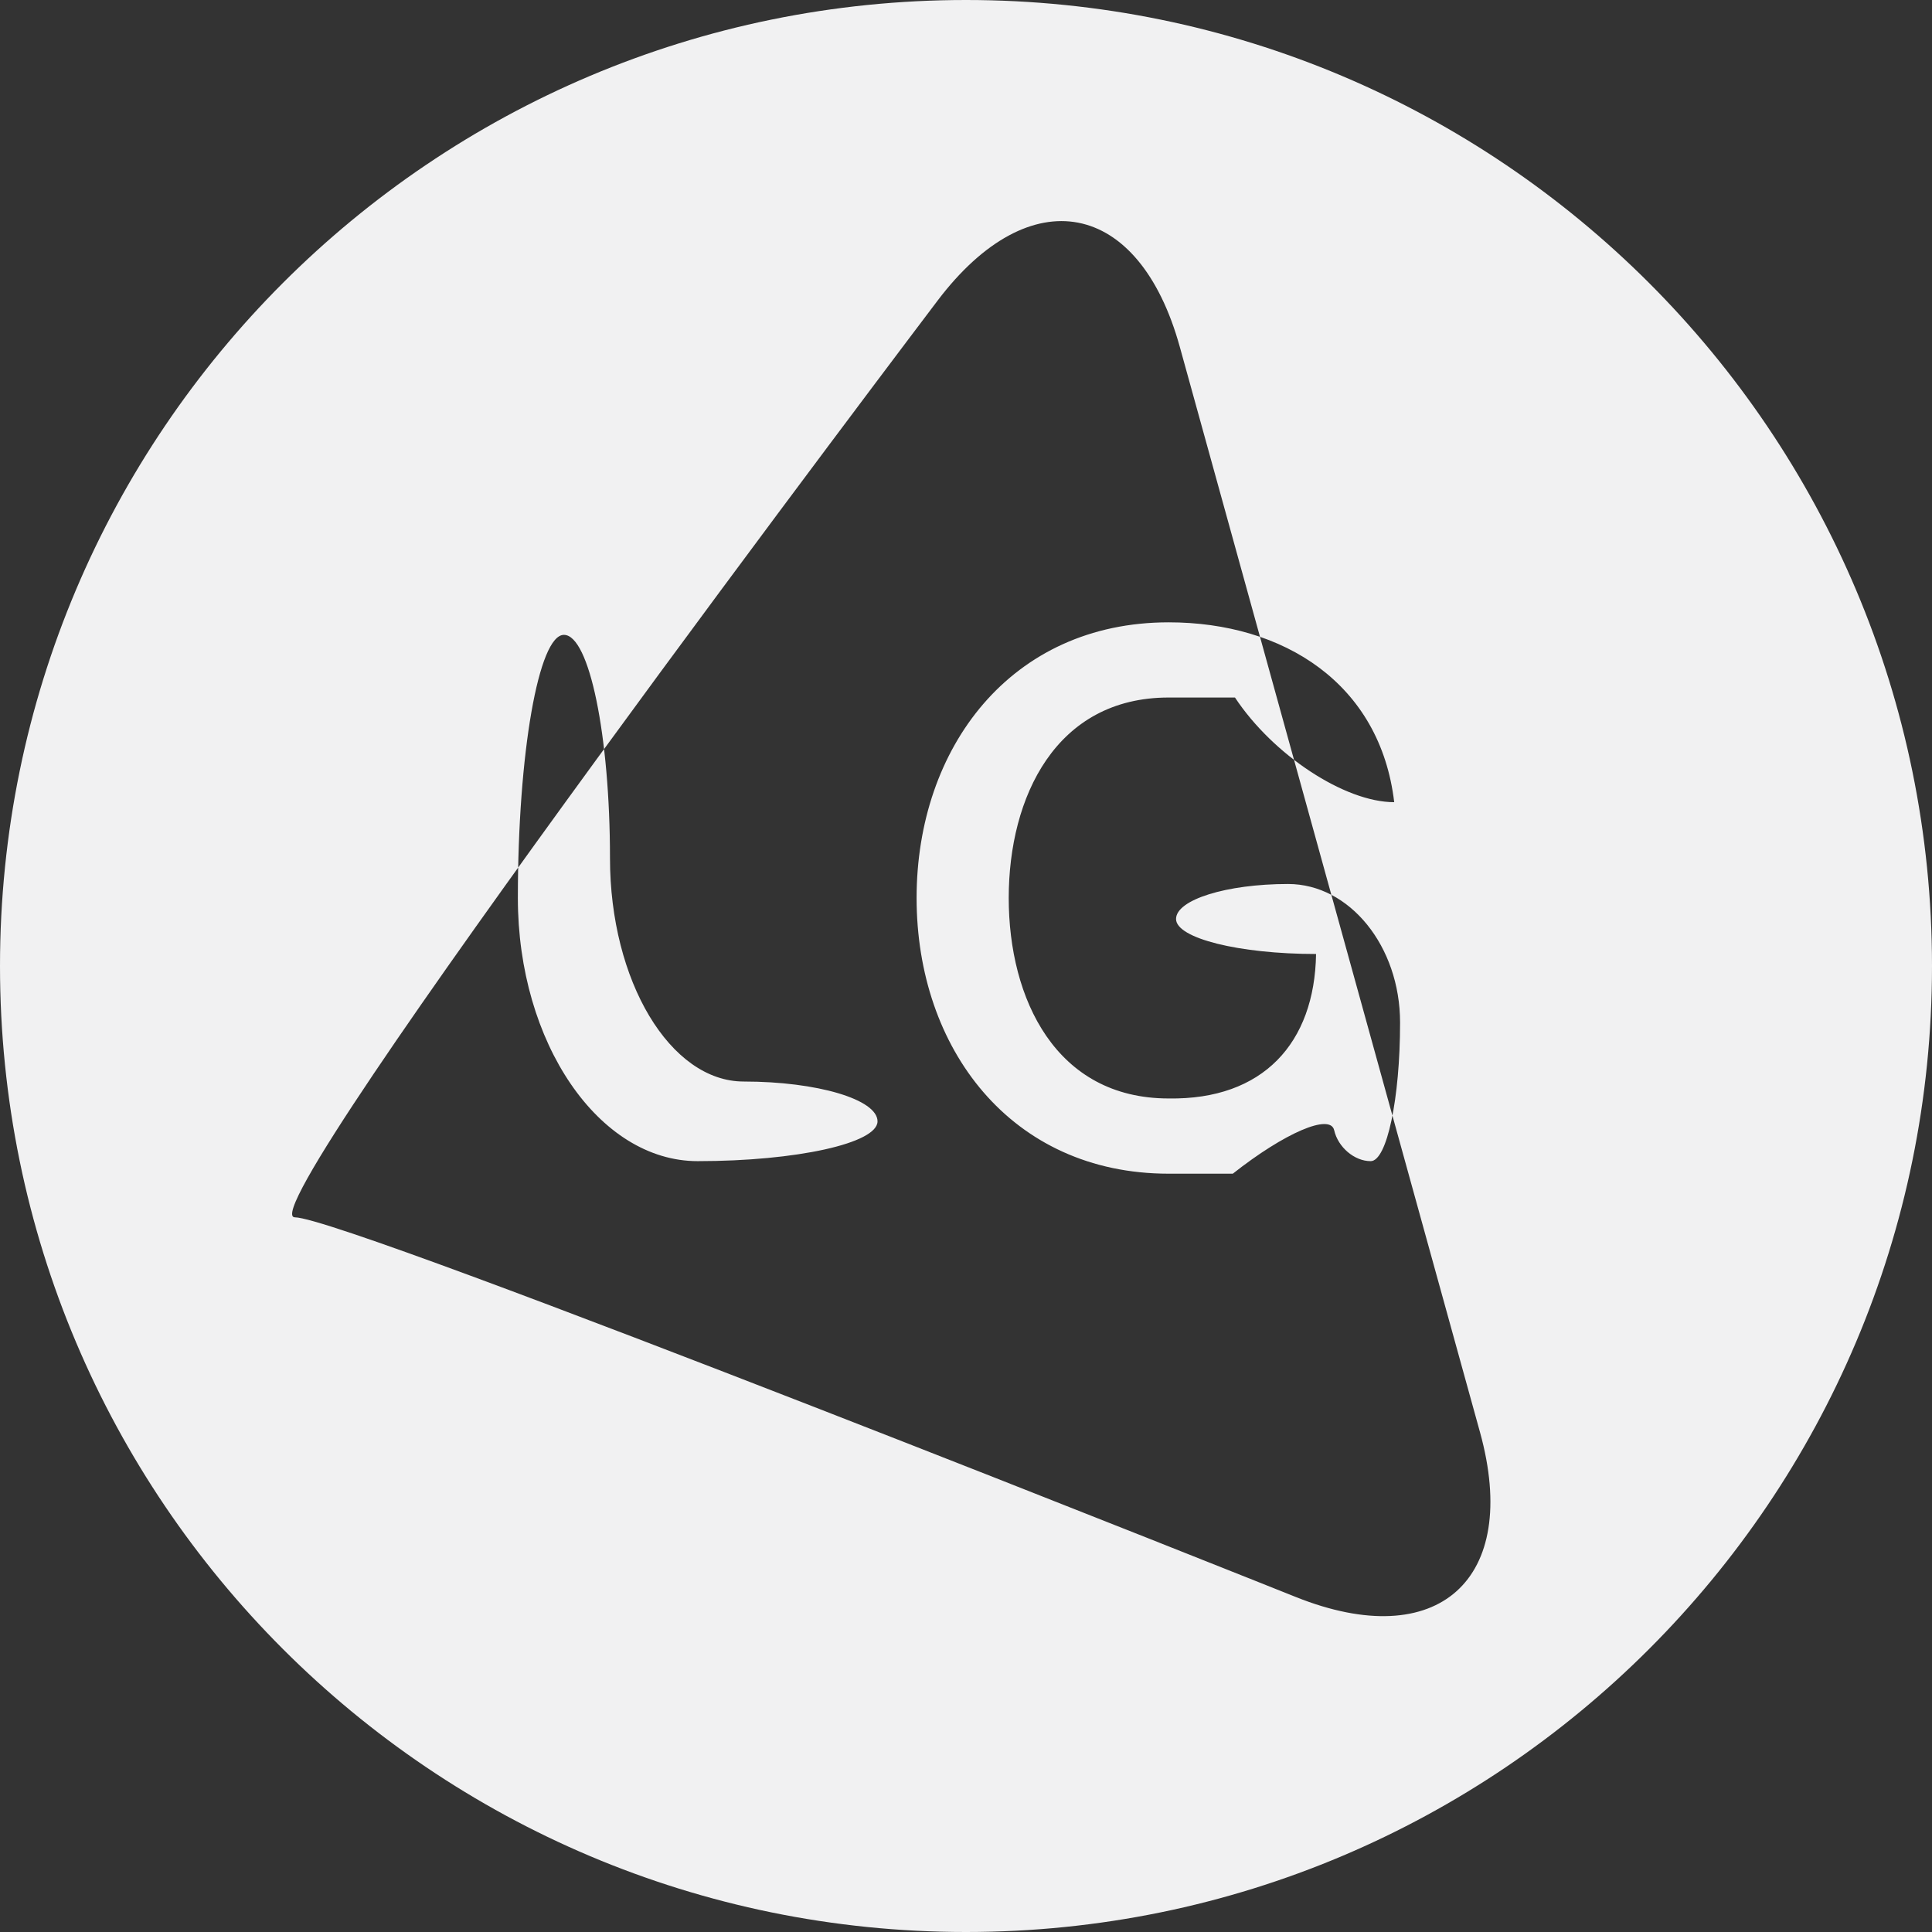 <?xml version="1.0" encoding="iso-8859-1"?>
<!-- Generator: Adobe Illustrator 16.0.0, SVG Export Plug-In . SVG Version: 6.00 Build 0)  -->
<!DOCTYPE svg PUBLIC "-//W3C//DTD SVG 1.1//EN" "http://www.w3.org/Graphics/SVG/1.1/DTD/svg11.dtd">
<svg version="1.1" xmlns="http://www.w3.org/2000/svg" xmlns:xlink="http://www.w3.org/1999/xlink" x="0px" y="0px" width="69.5px"
	 height="69.5px" viewBox="0 0 69.5 69.5" style="enable-background:new 0 0 69.5 69.5;" xml:space="preserve">
<rect x="0" y="0" width="69.5" height="69.5" fill="#333333" stroke="none"/>
<g id="_x31_2BC_x5F_B_x5F_LG_x5F_01">
	<g>
		<path style="fill:#F1F1F2;" d="M42.441,12.478c-1.468-5.304-5.387-6.055-8.71-1.668c0,0-24.985,32.981-23.124,32.981
			c1.861,0,36.01,13.659,36.01,13.659c5.11,2.044,8.091-0.624,6.623-5.929L42.441,12.478z M18.629,32.304
			c0,5.206,2.911,9.466,6.469,9.466c3.558,0,6.469-0.645,6.469-1.432s-2.166-1.432-4.812-1.432s-4.812-3.615-4.812-8.034
			c0-4.418-0.746-8.034-1.657-8.034C19.375,22.838,18.629,27.098,18.629,32.304z M50.365,36.785c0-2.742-1.813-4.985-4.029-4.985
			c-2.217,0-4.03,0.567-4.03,1.259s2.267,1.259,5.037,1.259l0,0c-0.053,3.208-1.909,5.25-5.304,5.197
			c-4.056,0-5.752-3.579-5.752-7.211c0-3.633,1.696-7.212,5.752-7.212c2.387,0,2.387,0,2.387,0c1.371,2.071,3.948,3.765,5.728,3.765
			l0,0c-0.504-4.269-3.978-6.47-8.114-6.47c-5.674,0-9.067,4.508-9.067,9.917s3.393,9.917,9.067,9.917c2.308,0,2.308,0,2.308,0
			c1.866-1.473,3.507-2.177,3.646-1.564s0.729,1.113,1.313,1.113S50.365,39.526,50.365,36.785z M69.5,34.75
			c0,19.191-15.559,34.75-34.75,34.75C15.558,69.5,0,53.941,0,34.75C0,15.558,15.558,0,34.75,0C53.941,0,69.5,15.558,69.5,34.75z"/>
	</g>
</g>
<g id="Layer_1">
</g>
</svg>

